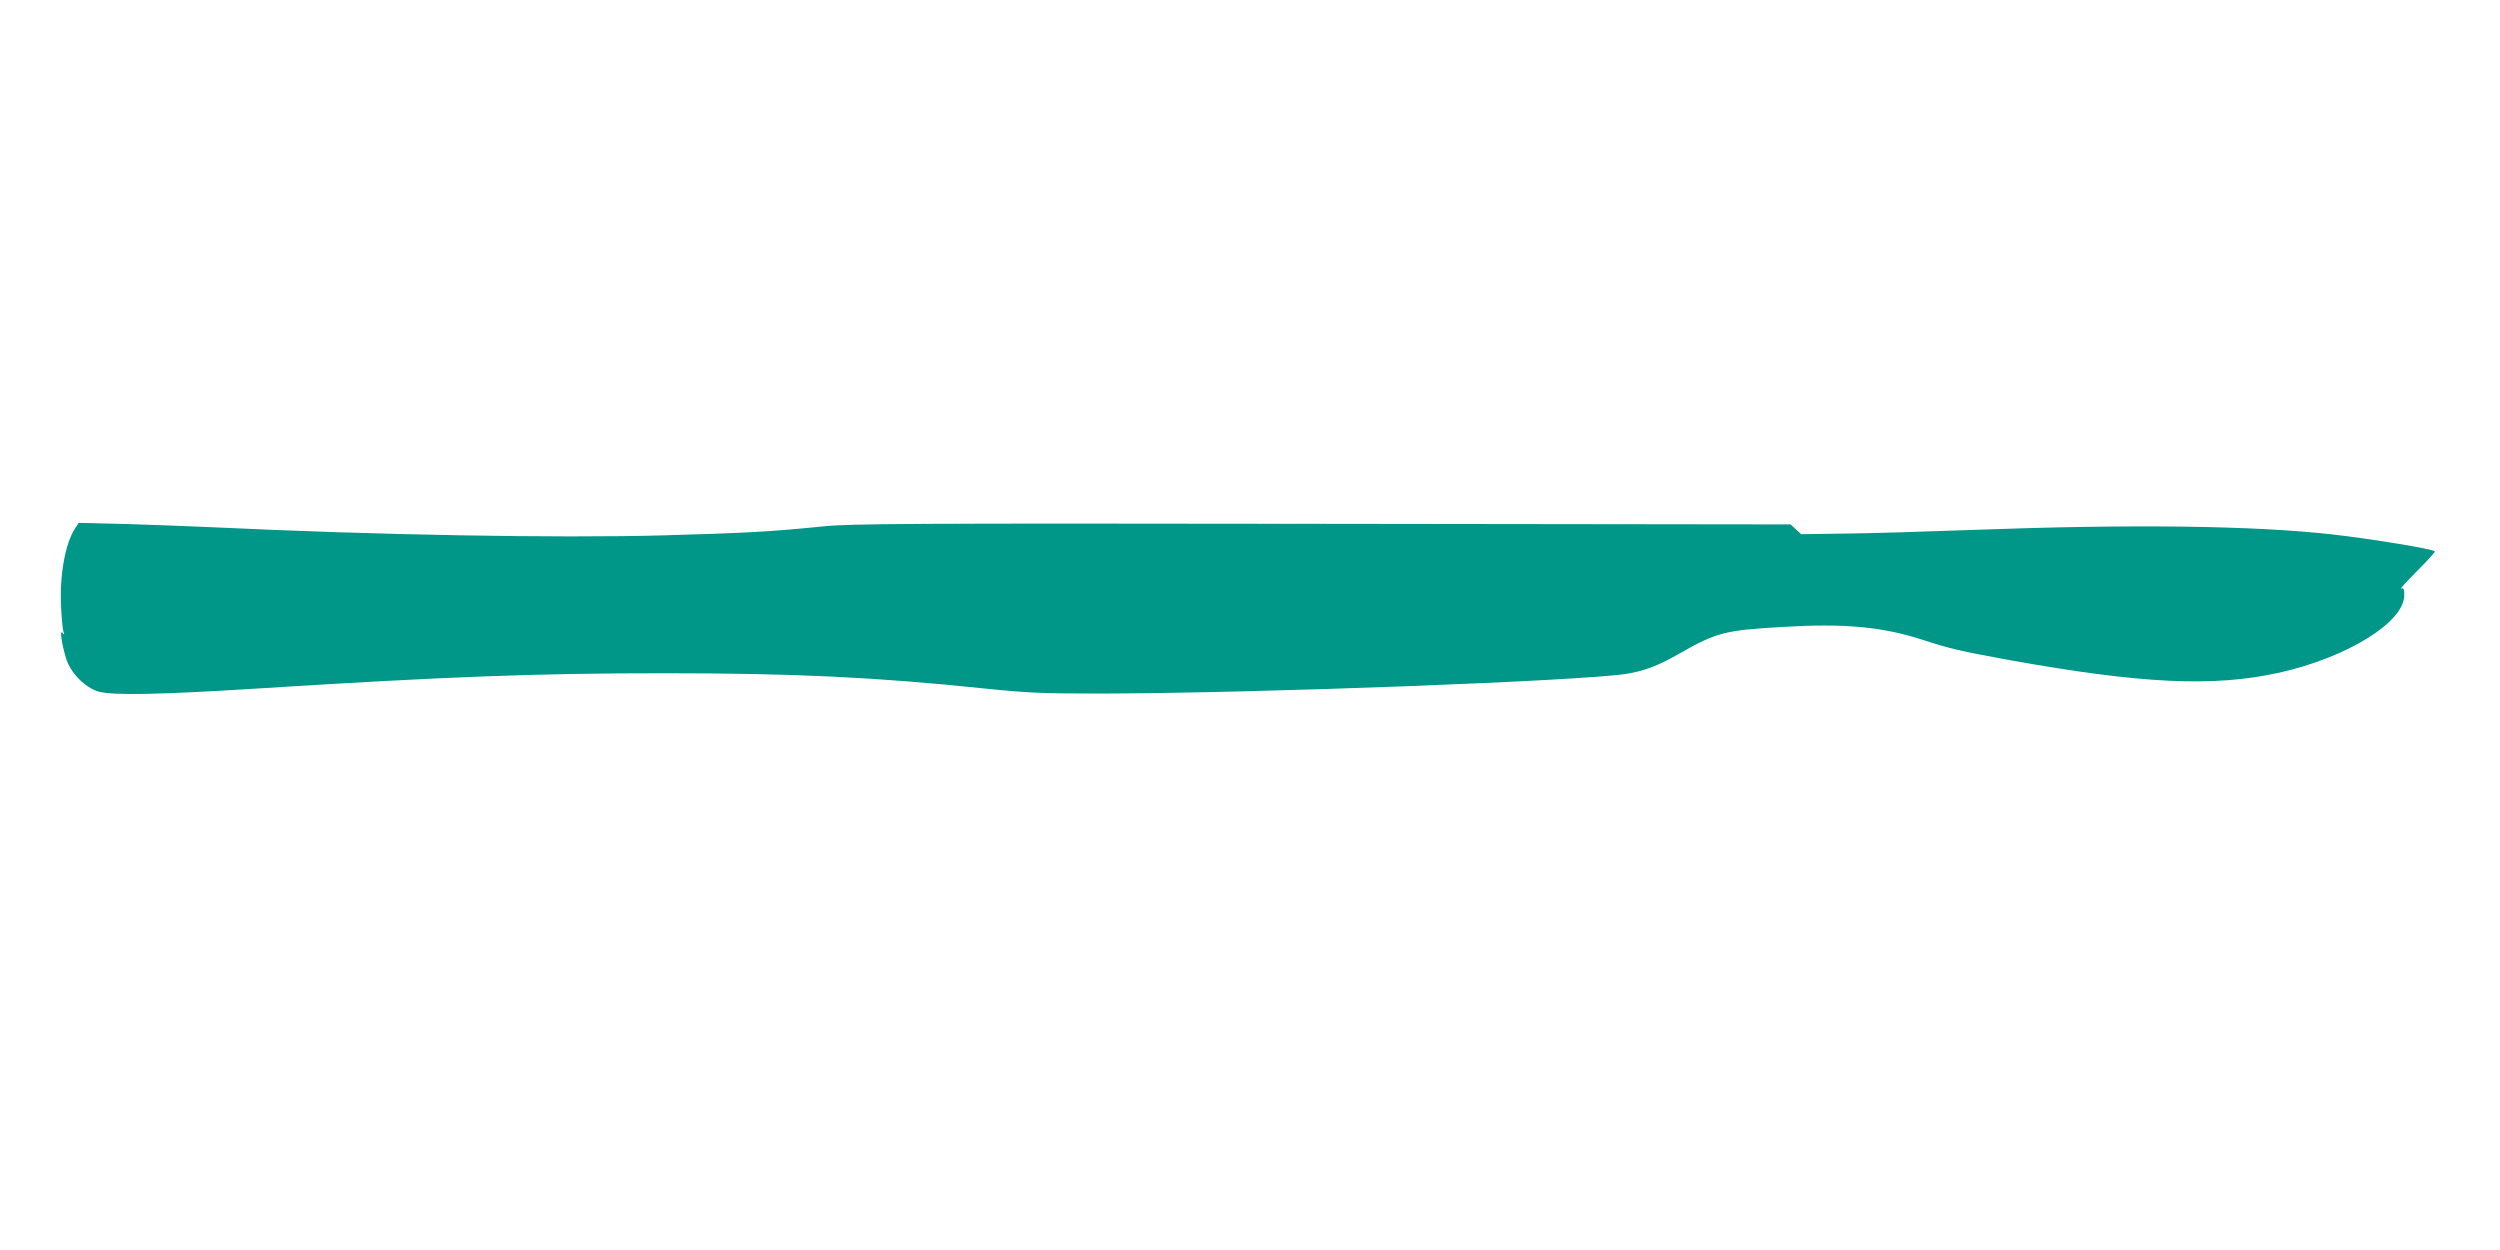 <?xml version="1.0" standalone="no"?>
<!DOCTYPE svg PUBLIC "-//W3C//DTD SVG 20010904//EN"
 "http://www.w3.org/TR/2001/REC-SVG-20010904/DTD/svg10.dtd">
<svg version="1.0" xmlns="http://www.w3.org/2000/svg"
 width="1280pt" height="640pt" viewBox="0 0 1280 640"
 preserveAspectRatio="xMidYMid meet">
<g transform="translate(0,640) scale(0.1,-0.1)"
fill="#009688" stroke="none">
<path d="M386 3697 c-53 -79 -82 -246 -73 -410 3 -56 8 -111 12 -122 6 -17 5
-17 -5 -5 -15 20 -5 -54 18 -130 22 -74 96 -150 167 -171 71 -20 307 -16 800
15 982 62 1446 79 2095 79 667 0 1085 -20 1650 -79 215 -22 288 -25 595 -25
796 2 2448 64 2683 101 92 15 161 41 271 104 189 108 233 119 526 136 317 19
509 1 710 -63 153 -50 200 -60 450 -106 678 -122 1047 -140 1385 -65 348 78
640 258 640 397 0 31 -3 38 -16 33 -8 -3 28 37 81 90 53 53 94 98 91 101 -12
13 -326 64 -526 87 -405 45 -1022 53 -1835 23 -242 -9 -540 -18 -662 -19
l-221 -3 -27 25 -27 25 -2401 3 c-2107 3 -2420 1 -2552 -13 -266 -27 -392 -34
-818 -46 -540 -15 -1480 2 -2297 41 -113 5 -316 13 -451 17 l-246 6 -17 -26z"/>
</g>
</svg>
